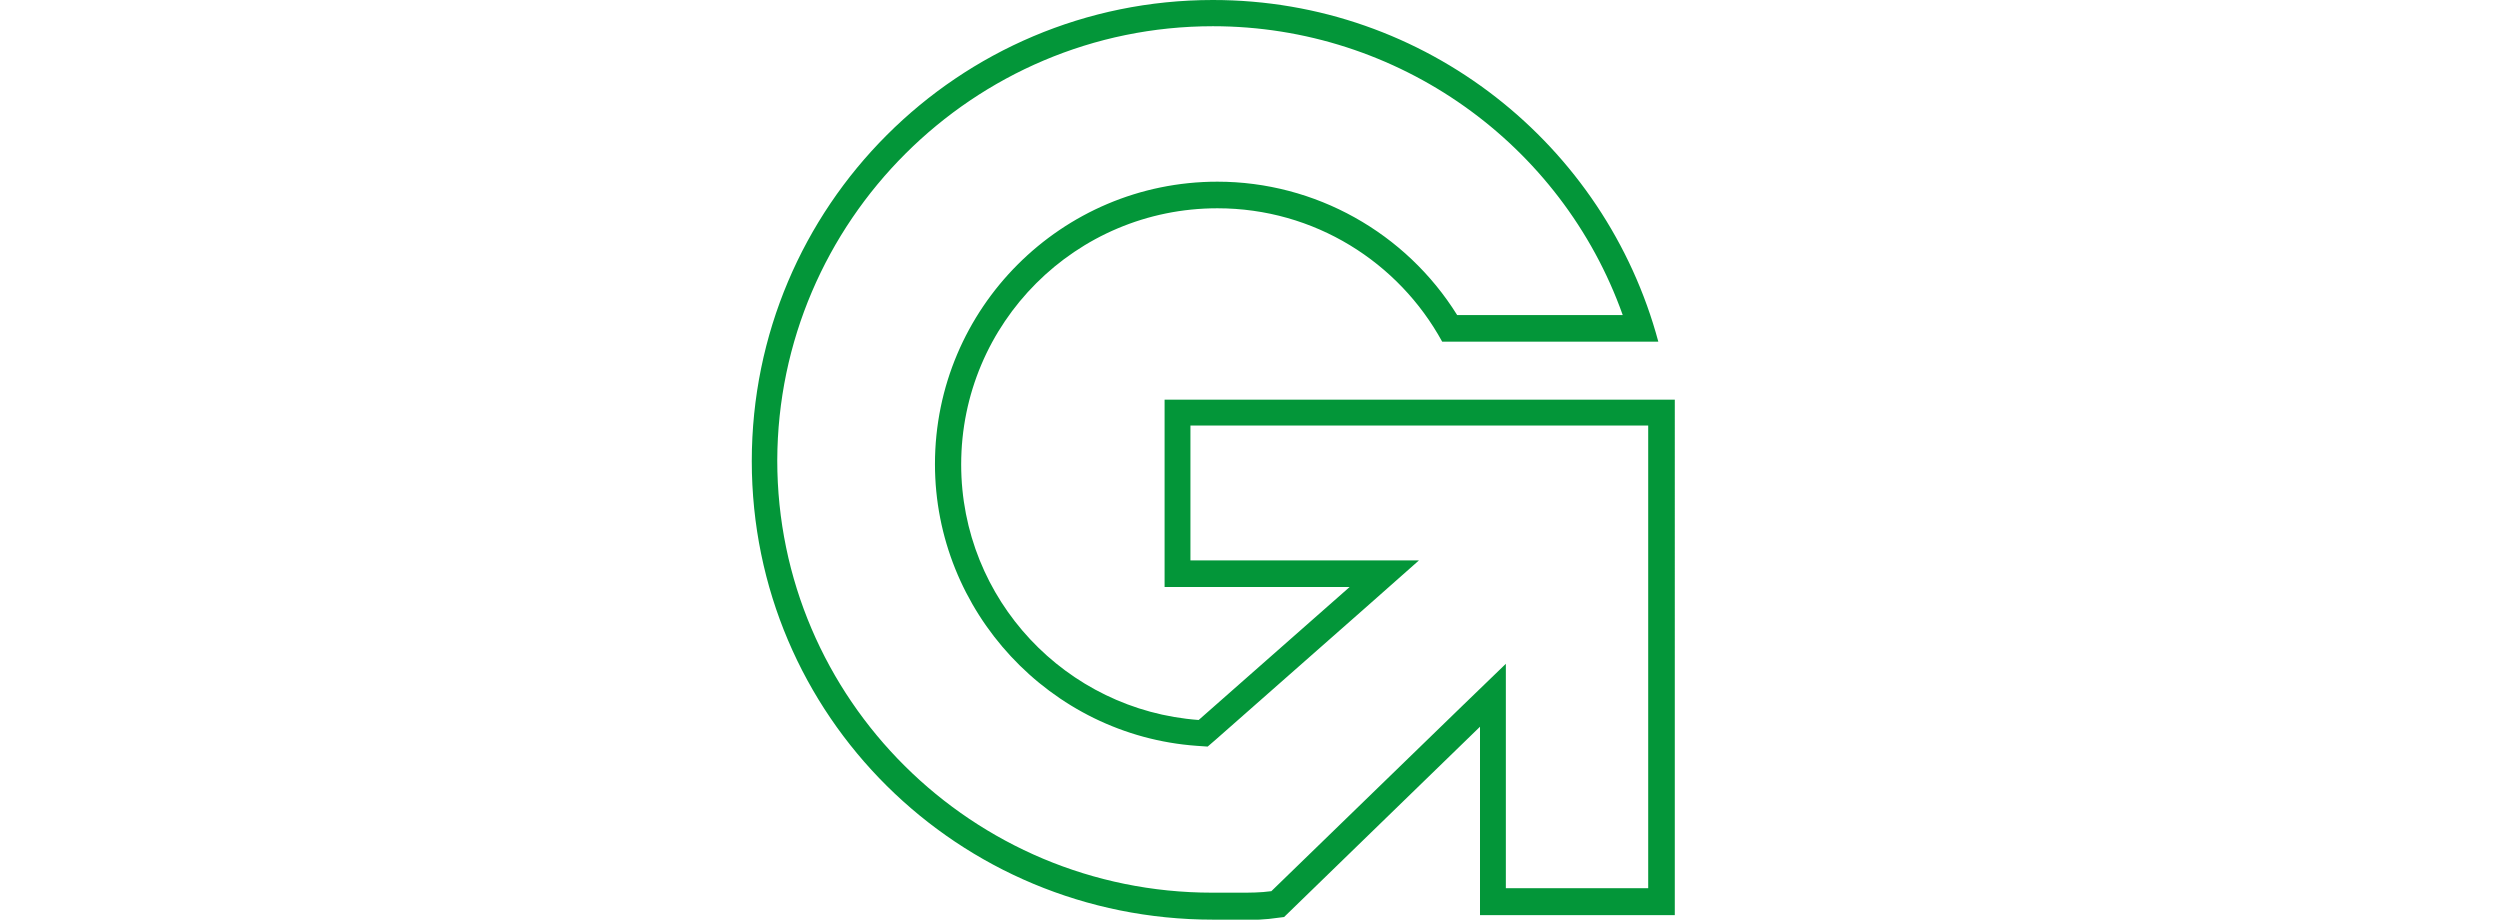 <?xml version="1.0" encoding="utf-8" standalone="no"?><!-- Generator: Adobe Illustrator 25.2.3, SVG Export Plug-In . SVG Version: 6.00 Build 0)  --><svg xmlns="http://www.w3.org/2000/svg" xmlns:xlink="http://www.w3.org/1999/xlink" height="103" id="Ebene_1" style="enable-background:new 0 0 664.4 245.5;" version="1.1" viewBox="0 0 664.4 245.5" width="280" x="0px" xml:space="preserve" y="0px">
<style type="text/css">
	.st0{fill:#039639;}
</style>
<path class="st0" d="M322.3,0c-68,0-123.1,55.1-123.1,123.1c0,68,55.1,122.4,123.1,122.4c2.5,0,5,0.1,7.5,0.1c3.3,0,6.7-0.1,9.9-0.6  l1.6-0.2l52.3-50.8v50.3h52V106.7H309.4v50h49.4l-40.3,35.5c-35.4-2.6-63.4-32.1-63.4-68.2c0-37.8,30.6-68.4,68.4-68.4  c25.9,0,48.4,14.4,60,35.6h57.7C427.1,38.7,379.2,0,322.3,0 M322.3,7c49.4,0,93.1,31.3,109.4,77.1h-44.2c-13.7-22-37.9-35.6-64-35.6  c-41.6,0-75.4,33.8-75.4,75.4c0,39.3,30.7,72.4,69.9,75.2l2.9,0.2l2.2-1.9l40.3-35.5l13.9-12.3h-18.6h-42.4v-36h122.2v123.5h-38  v-43.3v-16.6l-11.9,11.5l-50.7,49.2c-2.9,0.4-5.8,0.4-8.3,0.4c-1.2,0-2.4,0-3.6,0c-1.3,0-2.6,0-3.9,0c-64,0-116.1-51.7-116.1-115.4  C206.2,59.1,258.3,7,322.3,7"/>
</svg>